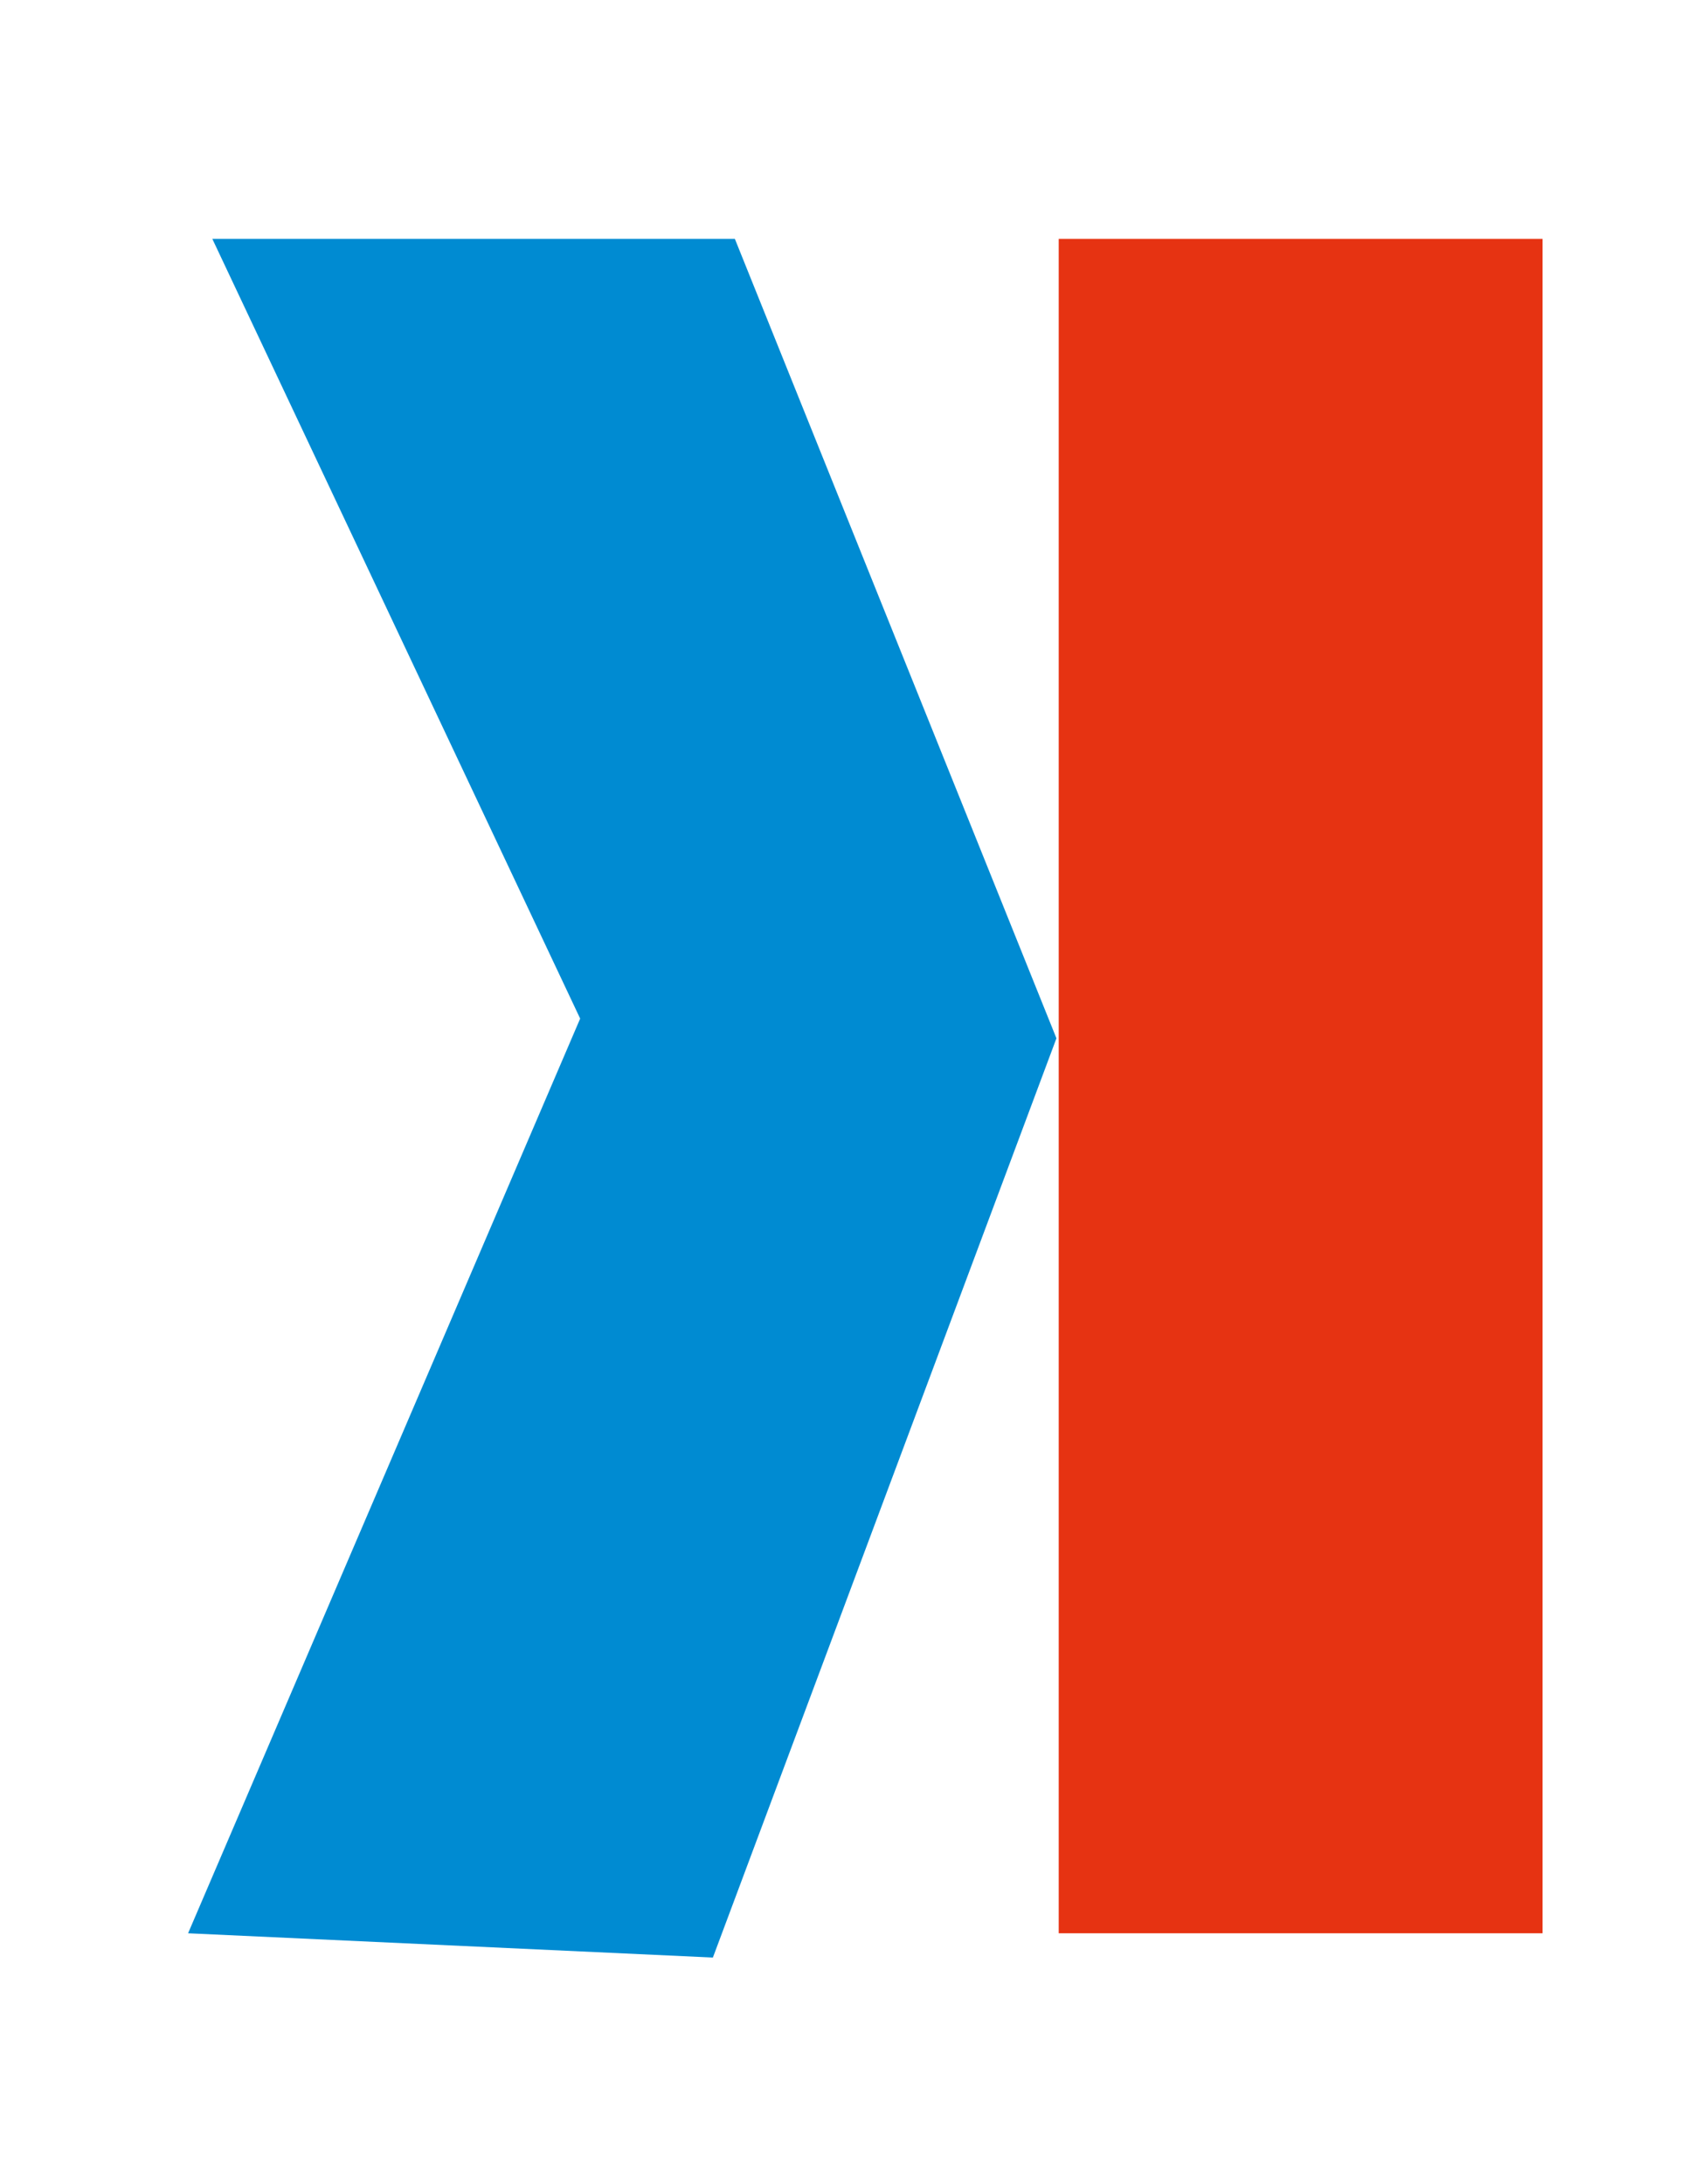<?xml version="1.0" encoding="UTF-8"?>
<svg xmlns="http://www.w3.org/2000/svg" xmlns:xlink="http://www.w3.org/1999/xlink" version="1.1" id="Ebene_1" x="0px" y="0px" viewBox="0 0 223.5 288" style="enable-background:new 0 0 223.5 288;" xml:space="preserve">
<style type="text/css">
	.st0{fill:#E63312;}
	.st1{fill:#008BD2;}
</style>
<rect x="139.6" y="31.5" class="st0" width="63.8" height="223.4"></rect>
<polygon class="st1" points="24.8,254.9 76.5,134.3 28,31.5 96.9,31.5 139.3,136.9 94,258.1 "></polygon>
</svg>
